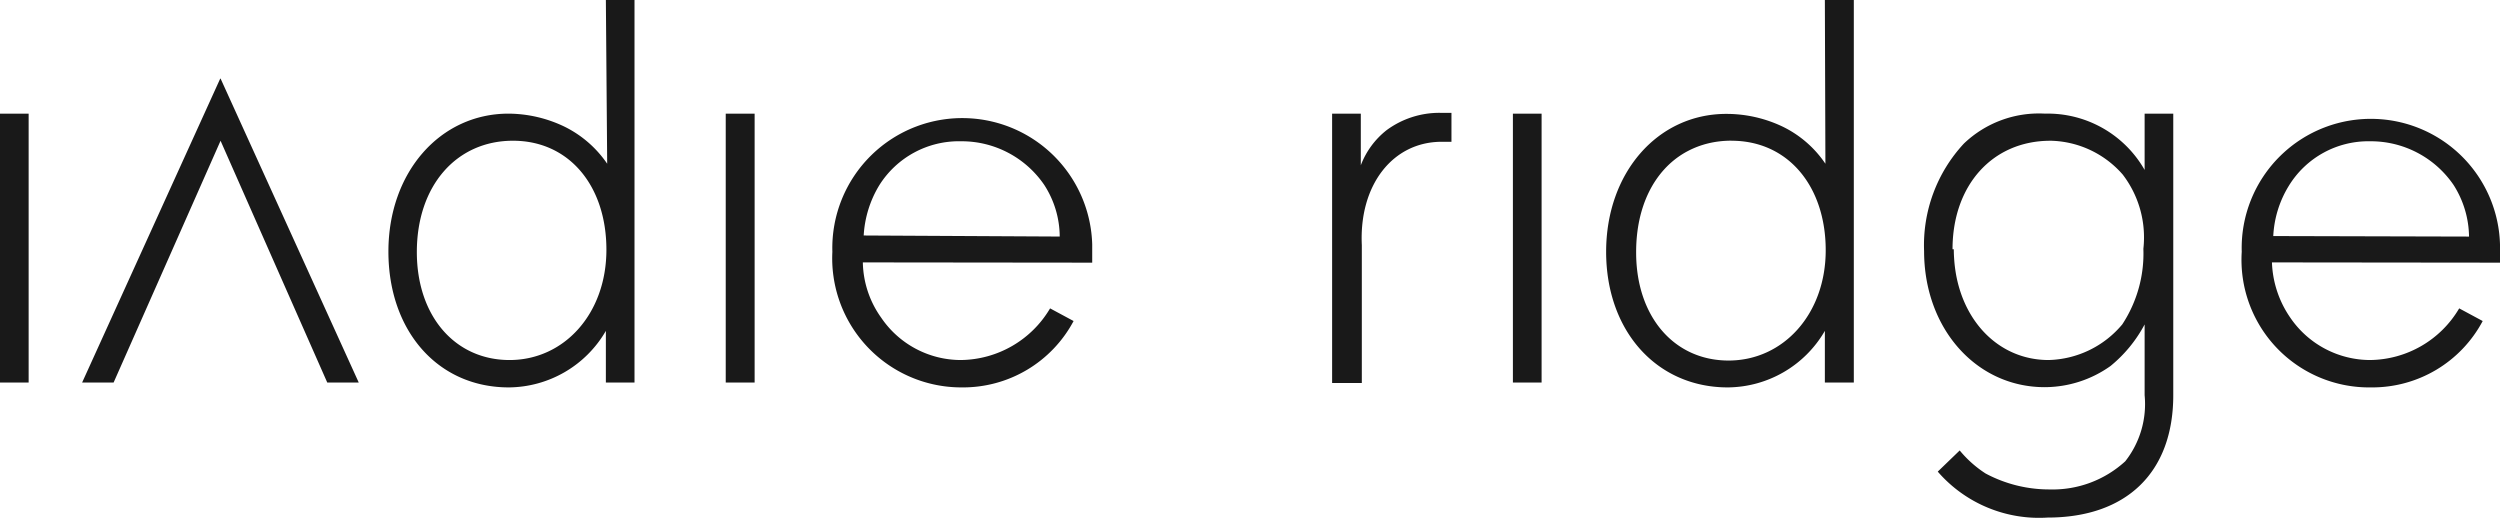 <svg xmlns="http://www.w3.org/2000/svg" viewBox="0 0 96.799 20.049">
  <path fill="#191919" d="m23.459 0 .051 6.34a4.29 4.29 0 0 0-1.641-1.43 5.05 5.05 0 0 0-2.18-.51c-2.65 0-4.65 2.27-4.65 5.34 0 3.07 1.91 5.26 4.66 5.26a4.38 4.38 0 0 0 3.76-2.189v2h1.109V0Zm47.199 0 .021 6.34a4.22 4.22 0 0 0-1.641-1.43 5.05 5.05 0 0 0-2.199-.5c-2.65 0-4.65 2.27-4.65 5.34 0 2.974 1.84 5.113 4.455 5.244.084.004.168.006.254.006a4.38 4.38 0 0 0 3.76-2.189v2h1.121V0ZM8.529 3.039 3.18 14.811h1.219l4.141-9.361 4.131 9.361h1.219L8.539 3.039v.012zM55.76 4.369a3.44 3.44 0 0 0-2.07.67 3.15 3.15 0 0 0-1 1.361v-2h-1.111V14.83h1.15V9.49c-.11-2.33 1.2-4 3.09-4h.381V4.369ZM0 4.4V14.811h1.109V4.4Zm28.1 0V14.811h1.119V4.4Zm30.479 0V14.811h1.111V4.4Zm20.602 0a4.2 4.2 0 0 0-3.141 1.16A5.78 5.78 0 0 0 74.5 9.721c0 3 2.02 5.27 4.67 5.27a4.41 4.41 0 0 0 2.549-.82 5.25 5.25 0 0 0 1.32-1.609v2.74a3.58 3.58 0 0 1-.75 2.559 4.16 4.16 0 0 1-2.92 1.09 5.23 5.23 0 0 1-2.49-.619 4.35 4.35 0 0 1-1-.891l-.85.82a5.19 5.19 0 0 0 4.25 1.779c3.05 0 4.869-1.738 4.869-4.738V4.4h-1.109v2.18a4.32 4.32 0 0 0-.443-.637 4.32 4.32 0 0 0-3.416-1.543Zm-41.689.178A5.032 5.032 0 0 0 32.229 9.75a5 5 0 0 0 4.266 5.197A5 5 0 0 0 37.229 15a4.85 4.85 0 0 0 4.34-2.57l-.91-.49a4.06 4.06 0 0 1-3.449 2 3.73 3.73 0 0 1-3.09-1.639 3.79 3.79 0 0 1-.711-2.141l8.881.01v-.709a5.032 5.032 0 0 0-4.799-4.883Zm54.537.029A5.002 5.002 0 0 0 86.799 9.75a4.94 4.94 0 0 0 5 5.25 4.84 4.84 0 0 0 4.33-2.57l-.91-.49a4.05 4.05 0 0 1-3.449 2 3.75 3.75 0 0 1-3.09-1.639 4 4 0 0 1-.711-2.141l8.83.01v-.709a5.002 5.002 0 0 0-4.771-4.854Zm-72.168.842c2.18-1e-7 3.619 1.751 3.619 4.221 0 2.47-1.63 4.27-3.75 4.27-2.12 0-3.59-1.71-3.59-4.18 0-2.58 1.541-4.311 3.721-4.311zm47.18 0c2.2 0 3.65 1.77 3.65 4.24 0 2.47-1.64 4.271-3.76 4.271-2.12 0-3.58-1.712-3.58-4.182v-.02c0-1.774.704-3.146 1.859-3.83.052-.031.106-.06.16-.088.489-.254 1.051-.393 1.67-.393zm12.35 0a3.81 3.81 0 0 1 2.801 1.311 4 4 0 0 1 .799 2.871 5 5 0 0 1-.818 2.93 3.84 3.84 0 0 1-2.852 1.379c-1.846 0-3.27-1.393-3.598-3.396-.023-.143-.041-.288-.053-.438s-.02-.301-.02-.455h-.049c0-2.47 1.539-4.201 3.789-4.201zm-42.18.021a3.87 3.87 0 0 1 3.221 1.689 3.71 3.71 0 0 1 .6 2l-7.59-.041a4.19 4.19 0 0 1 .6-1.939 3.64 3.64 0 0 1 3.17-1.709zm54.561 0A3.88 3.88 0 0 1 95 7.16a3.8 3.8 0 0 1 .6 2l-7.58-.02a4.08 4.08 0 0 1 .6-1.941 3.61 3.61 0 0 1 3.15-1.729Z"/>
</svg>
